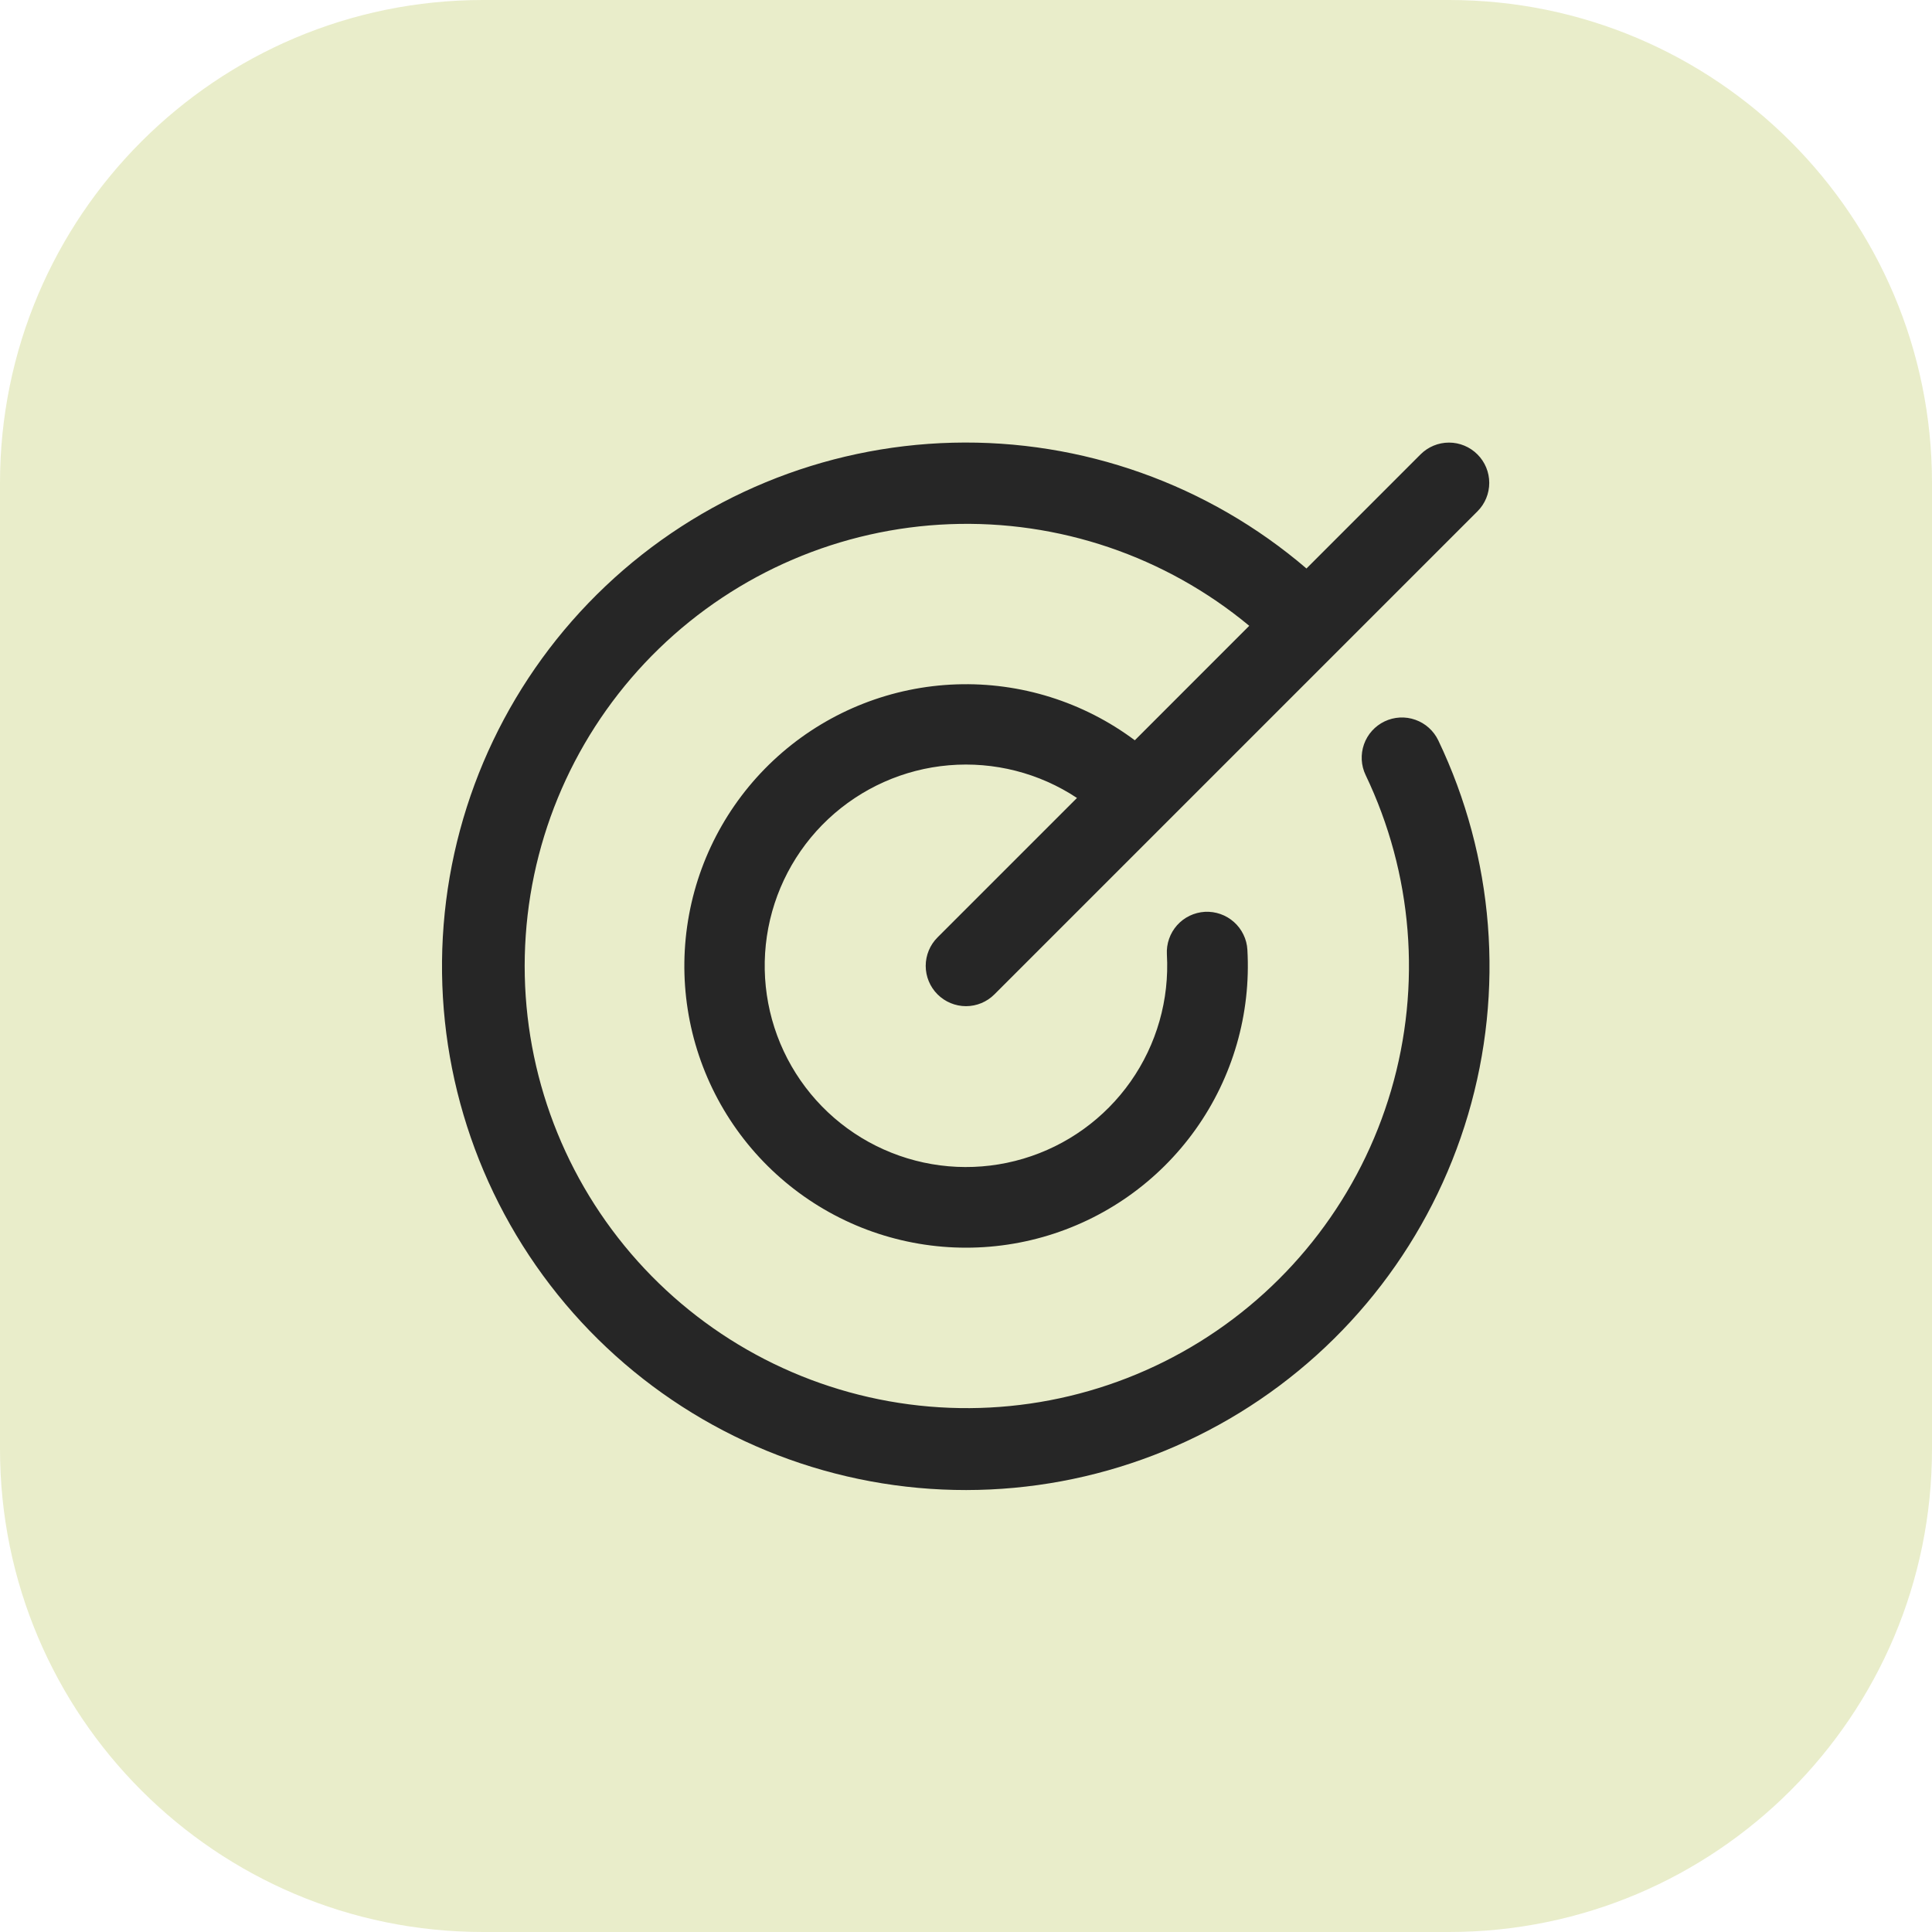 <?xml version="1.0" encoding="UTF-8"?> <svg xmlns="http://www.w3.org/2000/svg" width="48" height="48" viewBox="0 0 48 48" fill="none"><path d="M0 12C0 5.373 5.373 0 12 0H36C42.627 0 48 5.373 48 12V36C48 42.627 42.627 48 36 48H12C5.373 48 0 42.627 0 36V12Z" fill="#C9D37C" fill-opacity="0.4"></path><path d="M35.734 18.395C37.121 21.297 37.385 24.61 36.473 27.695C35.561 30.78 33.539 33.418 30.797 35.1C28.055 36.782 24.787 37.388 21.623 36.802C18.46 36.216 15.627 34.48 13.669 31.927C11.711 29.374 10.768 26.187 11.022 22.98C11.276 19.773 12.709 16.774 15.044 14.562C17.38 12.349 20.452 11.08 23.668 10.999C26.884 10.918 30.015 12.032 32.459 14.124L35.292 11.29C35.48 11.102 35.734 10.996 36 10.996C36.265 10.996 36.52 11.102 36.707 11.29C36.895 11.477 37 11.732 37 11.997C37 12.262 36.895 12.517 36.707 12.704L24.707 24.704C24.52 24.892 24.265 24.998 24 24.998C23.735 24.998 23.48 24.892 23.292 24.704C23.105 24.517 22.999 24.262 22.999 23.997C22.999 23.732 23.105 23.477 23.292 23.29L26.757 19.825C25.818 19.203 24.697 18.918 23.575 19.013C22.453 19.108 21.397 19.58 20.576 20.35C19.755 21.121 19.219 22.146 19.053 23.26C18.888 24.374 19.103 25.511 19.664 26.487C20.225 27.463 21.099 28.221 22.145 28.638C23.191 29.056 24.346 29.108 25.425 28.787C26.505 28.466 27.444 27.79 28.091 26.869C28.738 25.948 29.055 24.835 28.991 23.711C28.984 23.579 29.002 23.448 29.046 23.324C29.089 23.2 29.157 23.085 29.244 22.987C29.332 22.889 29.438 22.809 29.556 22.752C29.675 22.695 29.803 22.662 29.935 22.654C30.2 22.64 30.46 22.731 30.658 22.908C30.756 22.995 30.836 23.101 30.893 23.22C30.951 23.338 30.984 23.467 30.991 23.598C31.082 25.189 30.628 26.764 29.703 28.061C28.778 29.359 27.438 30.302 25.904 30.735C24.371 31.168 22.735 31.065 21.268 30.443C19.801 29.82 18.591 28.716 17.836 27.312C17.082 25.908 16.829 24.289 17.12 22.722C17.41 21.155 18.227 19.735 19.434 18.695C20.642 17.655 22.168 17.058 23.761 17.003C25.353 16.948 26.917 17.438 28.194 18.392L31.037 15.548C28.953 13.818 26.303 12.919 23.597 13.023C20.89 13.127 18.318 14.228 16.373 16.114C14.428 18 13.249 20.537 13.062 23.239C12.874 25.941 13.691 28.618 15.357 30.754C17.022 32.89 19.418 34.336 22.084 34.813C24.75 35.29 27.499 34.766 29.802 33.34C32.105 31.914 33.8 29.688 34.562 27.089C35.324 24.489 35.098 21.7 33.929 19.257C33.814 19.018 33.8 18.743 33.888 18.492C33.976 18.242 34.16 18.038 34.4 17.923C34.639 17.809 34.914 17.794 35.164 17.883C35.414 17.971 35.619 18.155 35.734 18.395Z" fill="#262626"></path></svg> 